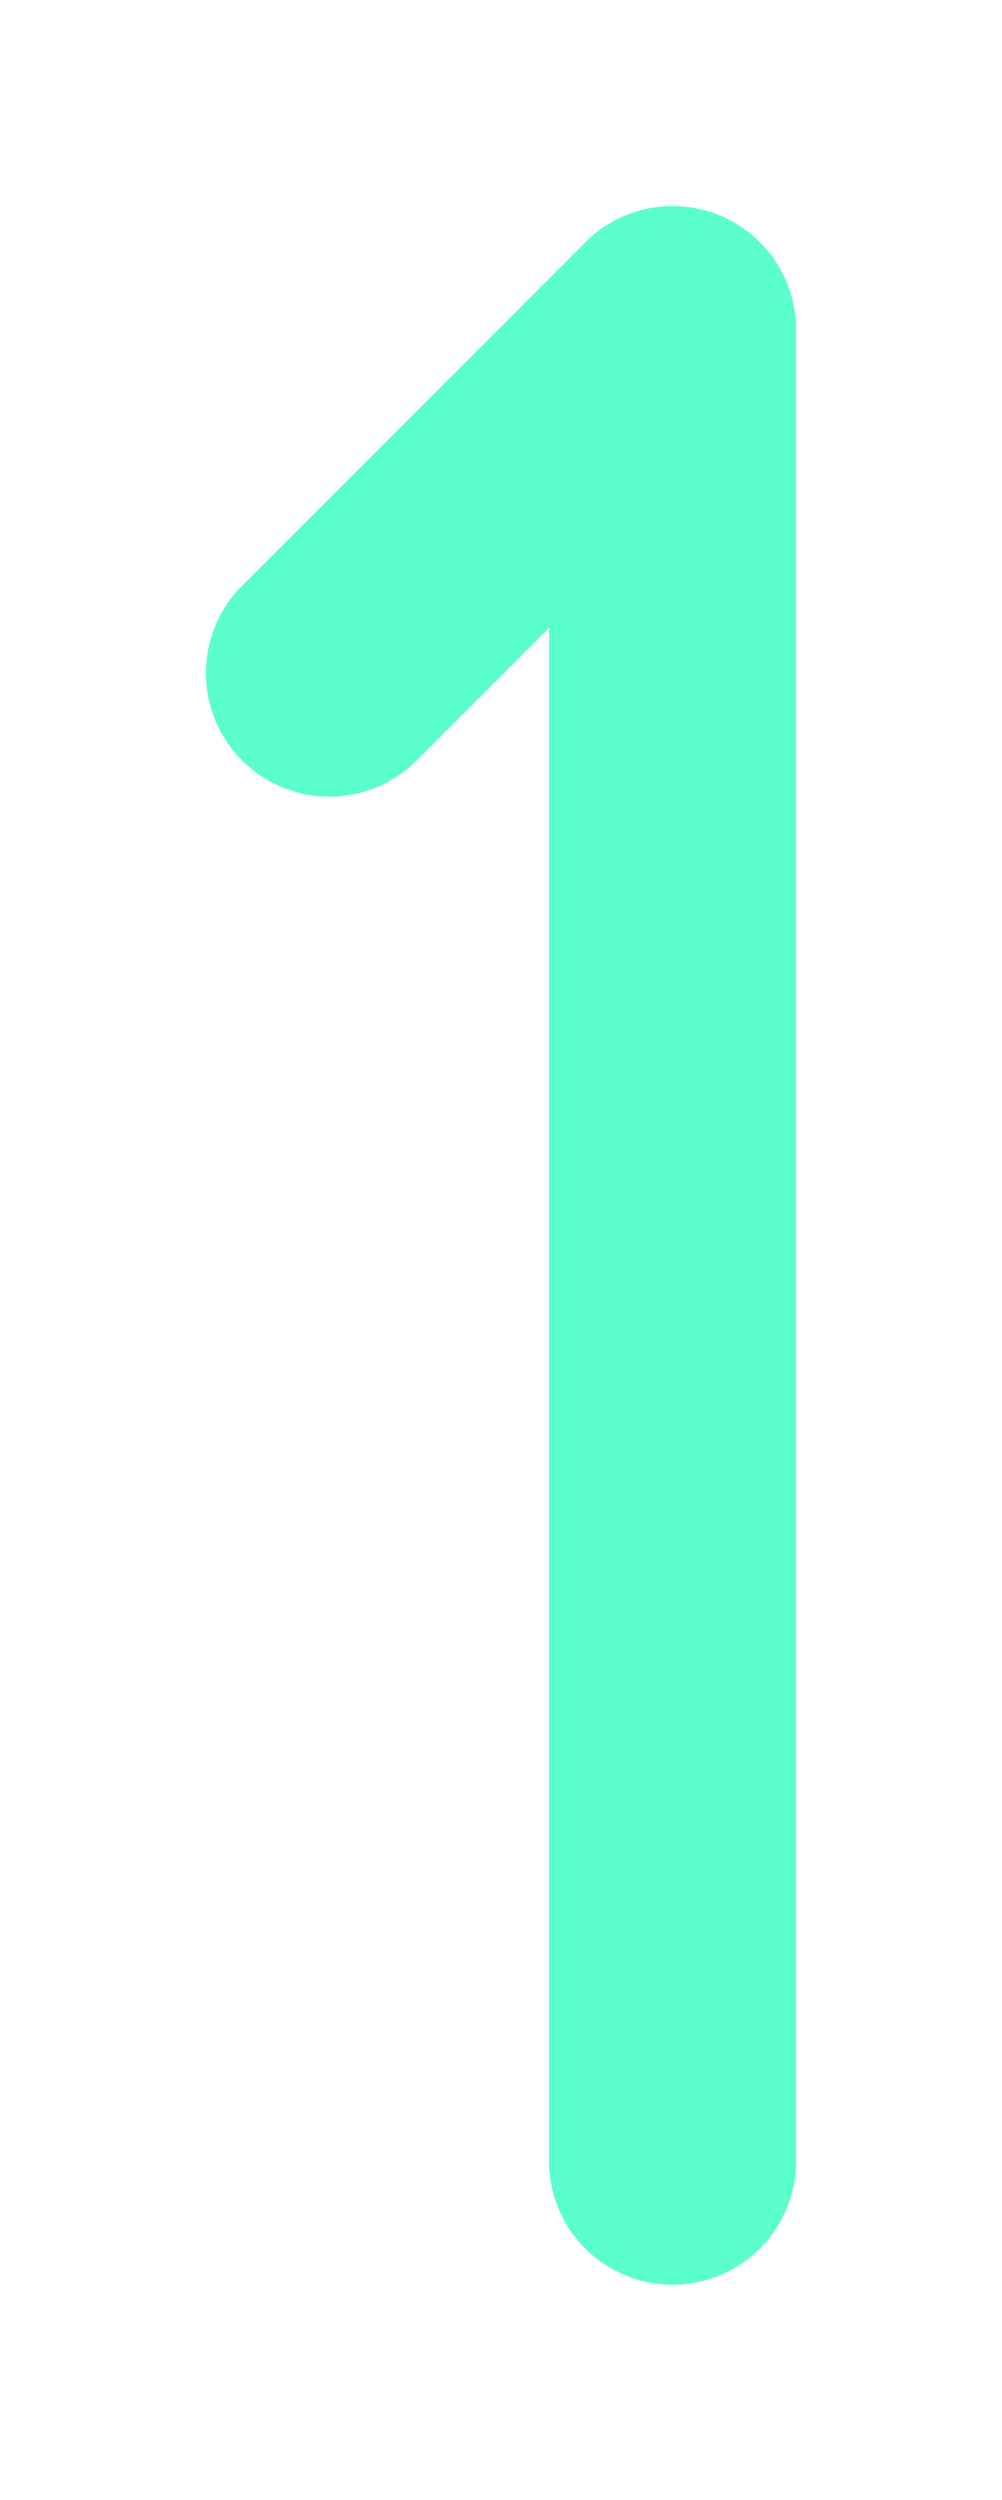 <svg xmlns="http://www.w3.org/2000/svg" fill="none" viewBox="0 0 73 182" height="182" width="73">
<g filter="url(#filter0_d_2006_53)">
<path shape-rendering="crispEdges" stroke-linejoin="round" stroke-linecap="round" stroke-width="18" stroke="#5BFFCD" d="M49 157.333V24L24 49"></path>
</g>
<defs>
<filter color-interpolation-filters="sRGB" filterUnits="userSpaceOnUse" height="181.334" width="73" y="-0" x="0" id="filter0_d_2006_53">
<feFlood result="BackgroundImageFix" flood-opacity="0"></feFlood>
<feColorMatrix result="hardAlpha" values="0 0 0 0 0 0 0 0 0 0 0 0 0 0 0 0 0 0 127 0" type="matrix" in="SourceAlpha"></feColorMatrix>
<feOffset></feOffset>
<feGaussianBlur stdDeviation="7.5"></feGaussianBlur>
<feComposite operator="out" in2="hardAlpha"></feComposite>
<feColorMatrix values="0 0 0 0 0 0 0 0 0 0 0 0 0 0 0 0 0 0 0.15 0" type="matrix"></feColorMatrix>
<feBlend result="effect1_dropShadow_2006_53" in2="BackgroundImageFix" mode="normal"></feBlend>
<feBlend result="shape" in2="effect1_dropShadow_2006_53" in="SourceGraphic" mode="normal"></feBlend>
</filter>
</defs>
</svg>

